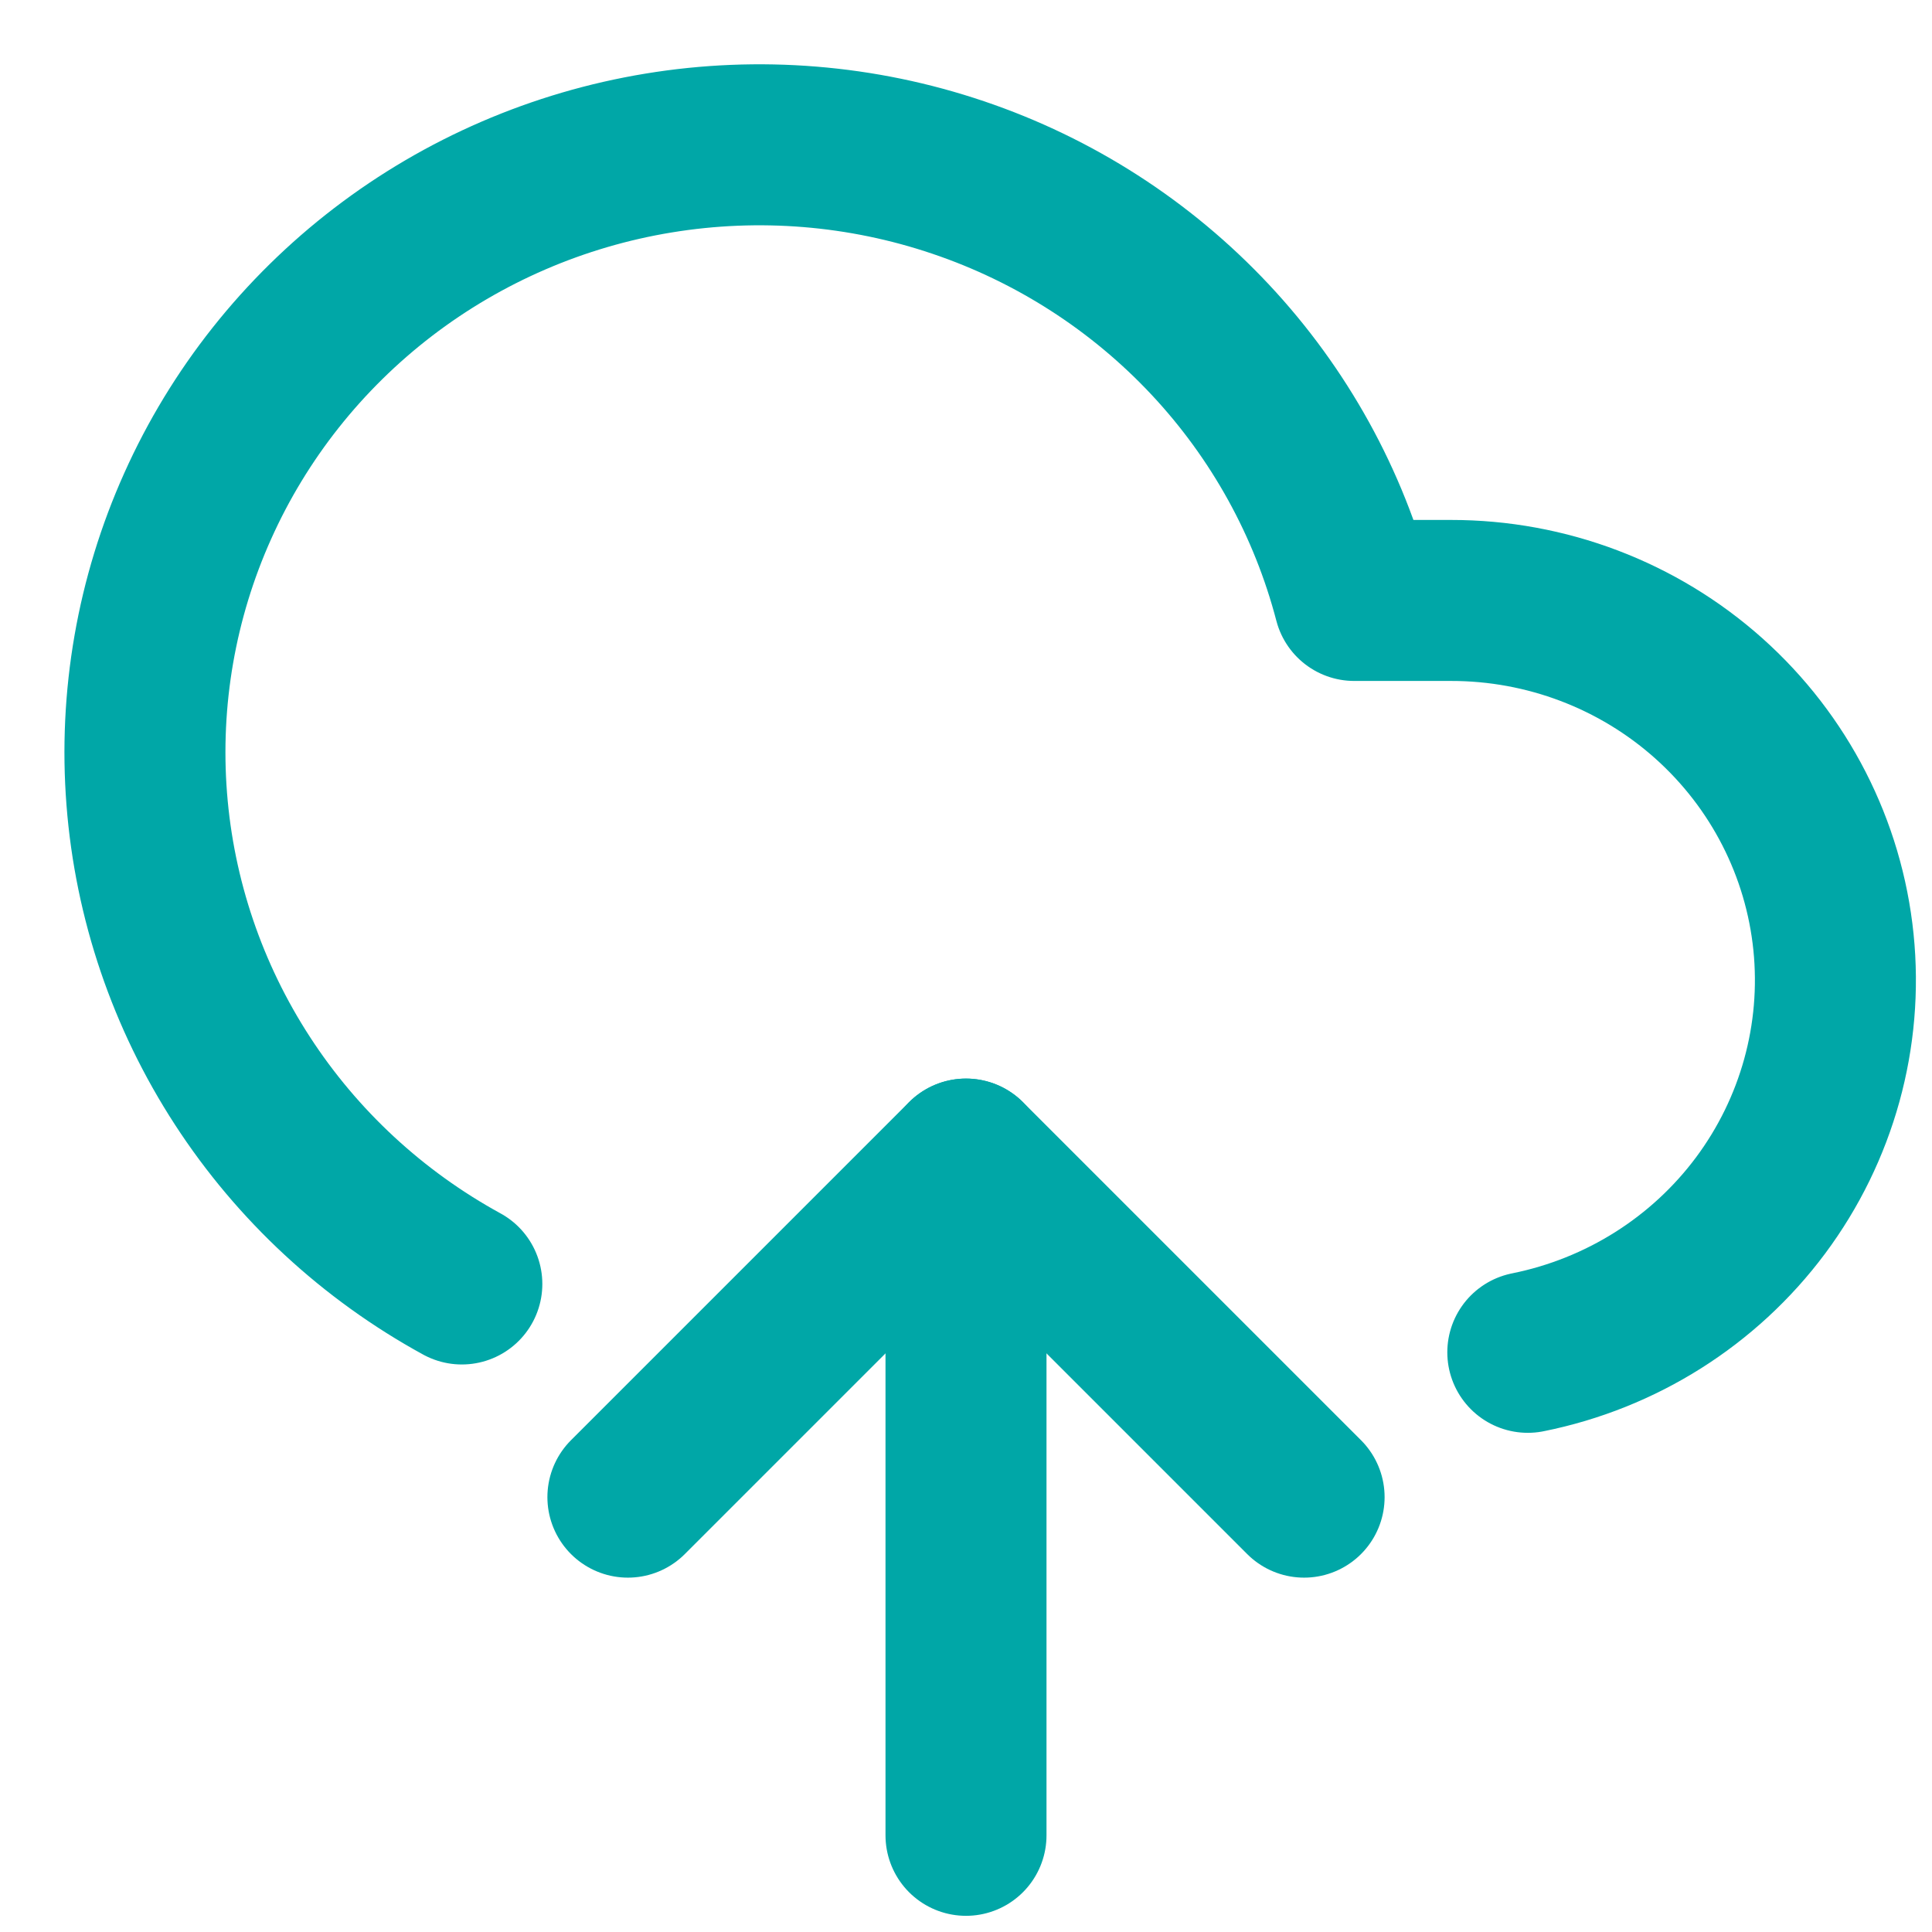 <svg width="24" height="24" viewBox="0 0 24 24" fill="none" xmlns="http://www.w3.org/2000/svg">
<path d="M18.979 16.799C20.139 16.566 21.169 15.916 21.871 14.974C22.572 14.032 22.895 12.866 22.776 11.702C22.657 10.538 22.105 9.459 21.227 8.675C20.349 7.891 19.208 7.458 18.025 7.459H16.823C16.507 6.249 15.892 5.135 15.033 4.218C14.174 3.301 13.099 2.609 11.903 2.205C10.707 1.8 9.428 1.696 8.181 1.901C6.934 2.106 5.758 2.614 4.759 3.379C3.76 4.145 2.968 5.143 2.456 6.286C1.943 7.428 1.726 8.679 1.823 9.925C1.92 11.171 2.328 12.374 3.011 13.425C3.694 14.477 4.631 15.345 5.737 15.95" stroke="#00A7A7" stroke-width="2" stroke-linecap="round" stroke-linejoin="round"/>
<path d="M12 22.799L12 14.399" stroke="#00A7A7" stroke-width="2" stroke-linecap="round" stroke-linejoin="round"/>
<path d="M7.8 18.598L12 14.398L16.2 18.598" stroke="#00A7A7" stroke-width="2" stroke-linecap="round" stroke-linejoin="round"/>
</svg>
